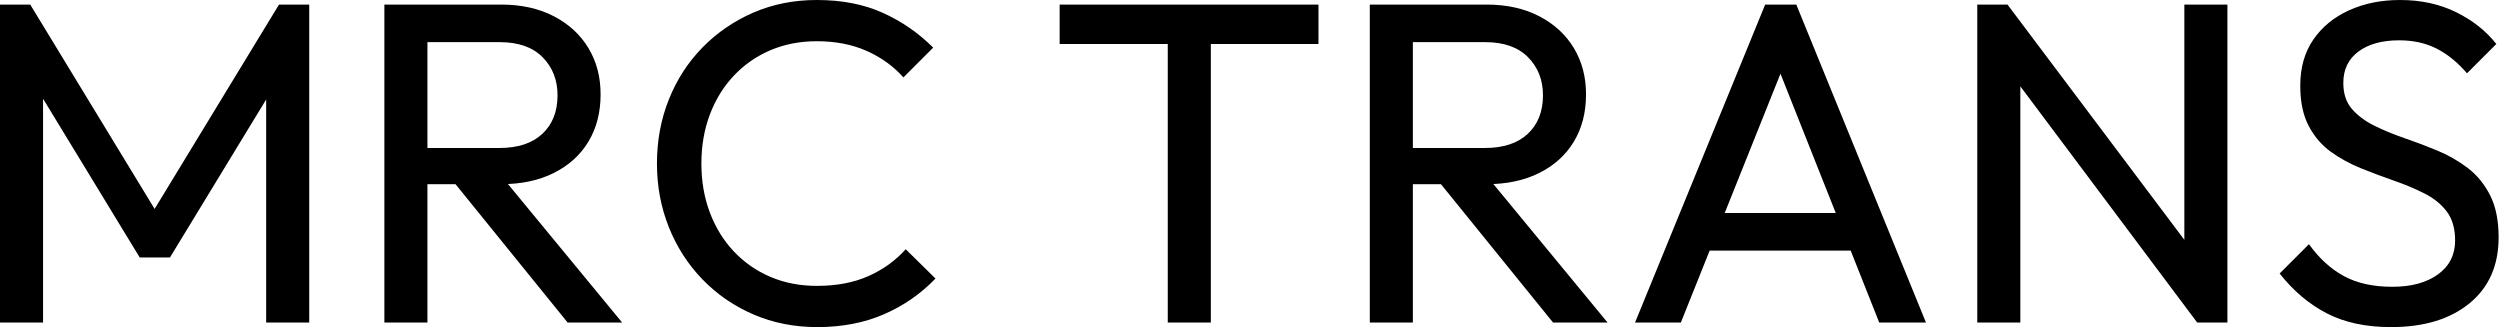 <svg baseProfile="full" height="28" version="1.1" viewBox="0 0 214 28" width="214" xmlns="http://www.w3.org/2000/svg" xmlns:ev="http://www.w3.org/2001/xml-events" xmlns:xlink="http://www.w3.org/1999/xlink"><defs /><g><path d="M3.216 27.608V0.392H5.804L17.333 19.333H15.569L27.098 0.392H29.686V27.608H26.0V6.863L26.863 7.098L17.765 22.039H15.176L6.078 7.098L6.902 6.863V27.608Z M38.588 15.765V12.667H45.961Q48.353 12.667 49.647 11.451Q50.941 10.235 50.941 8.157Q50.941 6.196 49.667 4.902Q48.392 3.608 46.0 3.608H38.588V0.392H46.118Q48.706 0.392 50.627 1.392Q52.549 2.392 53.588 4.118Q54.627 5.843 54.627 8.078Q54.627 10.392 53.588 12.118Q52.549 13.843 50.627 14.804Q48.706 15.765 46.118 15.765ZM36.118 27.608V0.392H39.804V27.608ZM51.804 27.608 41.922 15.412 45.412 14.196 56.471 27.608Z M73.176 28.0Q70.235 28.0 67.725 26.922Q65.216 25.843 63.353 23.922Q61.49 22.0 60.471 19.451Q59.451 16.902 59.451 14Q59.451 11.059 60.471 8.51Q61.49 5.961 63.353 4.059Q65.216 2.157 67.706 1.078Q70.196 0.0 73.137 0.0Q76.353 0.0 78.784 1.098Q81.216 2.196 83.098 4.078L80.549 6.627Q79.255 5.176 77.392 4.353Q75.529 3.529 73.137 3.529Q70.98 3.529 69.176 4.294Q67.373 5.059 66.039 6.471Q64.706 7.882 63.98 9.804Q63.255 11.725 63.255 14Q63.255 16.275 63.98 18.196Q64.706 20.118 66.039 21.529Q67.373 22.941 69.176 23.706Q70.98 24.471 73.137 24.471Q75.686 24.471 77.569 23.627Q79.451 22.784 80.745 21.333L83.294 23.843Q81.412 25.804 78.882 26.902Q76.353 28.0 73.176 28.0Z  M103.176 27.608V1.176H106.863V27.608ZM93.922 3.765V0.392H116.078V3.765Z M122.941 15.765V12.667H130.314Q132.706 12.667 134.0 11.451Q135.294 10.235 135.294 8.157Q135.294 6.196 134.02 4.902Q132.745 3.608 130.353 3.608H122.941V0.392H130.471Q133.059 0.392 134.98 1.392Q136.902 2.392 137.941 4.118Q138.98 5.843 138.98 8.078Q138.98 10.392 137.941 12.118Q136.902 13.843 134.98 14.804Q133.059 15.765 130.471 15.765ZM120.471 27.608V0.392H124.157V27.608ZM136.157 27.608 126.275 15.412 129.765 14.196 140.824 27.608Z M143.176 27.608 154.314 0.392H156.98L168.078 27.608H164.078L154.941 4.588H156.314L147.098 27.608ZM148.471 21.451V18.235H162.784V21.451Z M172.471 27.608V0.392H175.059L176.157 4.667V27.608ZM191.294 27.608 174.588 5.294 175.059 0.392 191.804 22.667ZM191.294 27.608 190.196 23.569V0.392H193.882V27.608Z M207.882 28.0Q204.667 28.0 202.392 26.824Q200.118 25.647 198.353 23.412L200.863 20.902Q202.157 22.706 203.843 23.627Q205.529 24.549 208.0 24.549Q210.431 24.549 211.902 23.49Q213.373 22.431 213.373 20.588Q213.373 19.059 212.667 18.118Q211.961 17.176 210.765 16.569Q209.569 15.961 208.157 15.471Q206.745 14.98 205.333 14.412Q203.922 13.843 202.745 13Q201.569 12.157 200.843 10.784Q200.118 9.412 200.118 7.333Q200.118 5.02 201.235 3.392Q202.353 1.765 204.294 0.882Q206.235 0.0 208.667 0.0Q211.333 0.0 213.451 1.039Q215.569 2.078 216.902 3.765L214.392 6.275Q213.176 4.863 211.784 4.157Q210.392 3.451 208.588 3.451Q206.392 3.451 205.098 4.412Q203.804 5.373 203.804 7.098Q203.804 8.471 204.529 9.314Q205.255 10.157 206.431 10.745Q207.608 11.333 209.039 11.824Q210.471 12.314 211.882 12.902Q213.294 13.49 214.471 14.392Q215.647 15.294 216.373 16.725Q217.098 18.157 217.098 20.314Q217.098 23.922 214.608 25.961Q212.118 28.0 207.882 28.0Z " fill="rgb(0,0,0)" transform="translate(-3.216, 0)" /></g></svg>